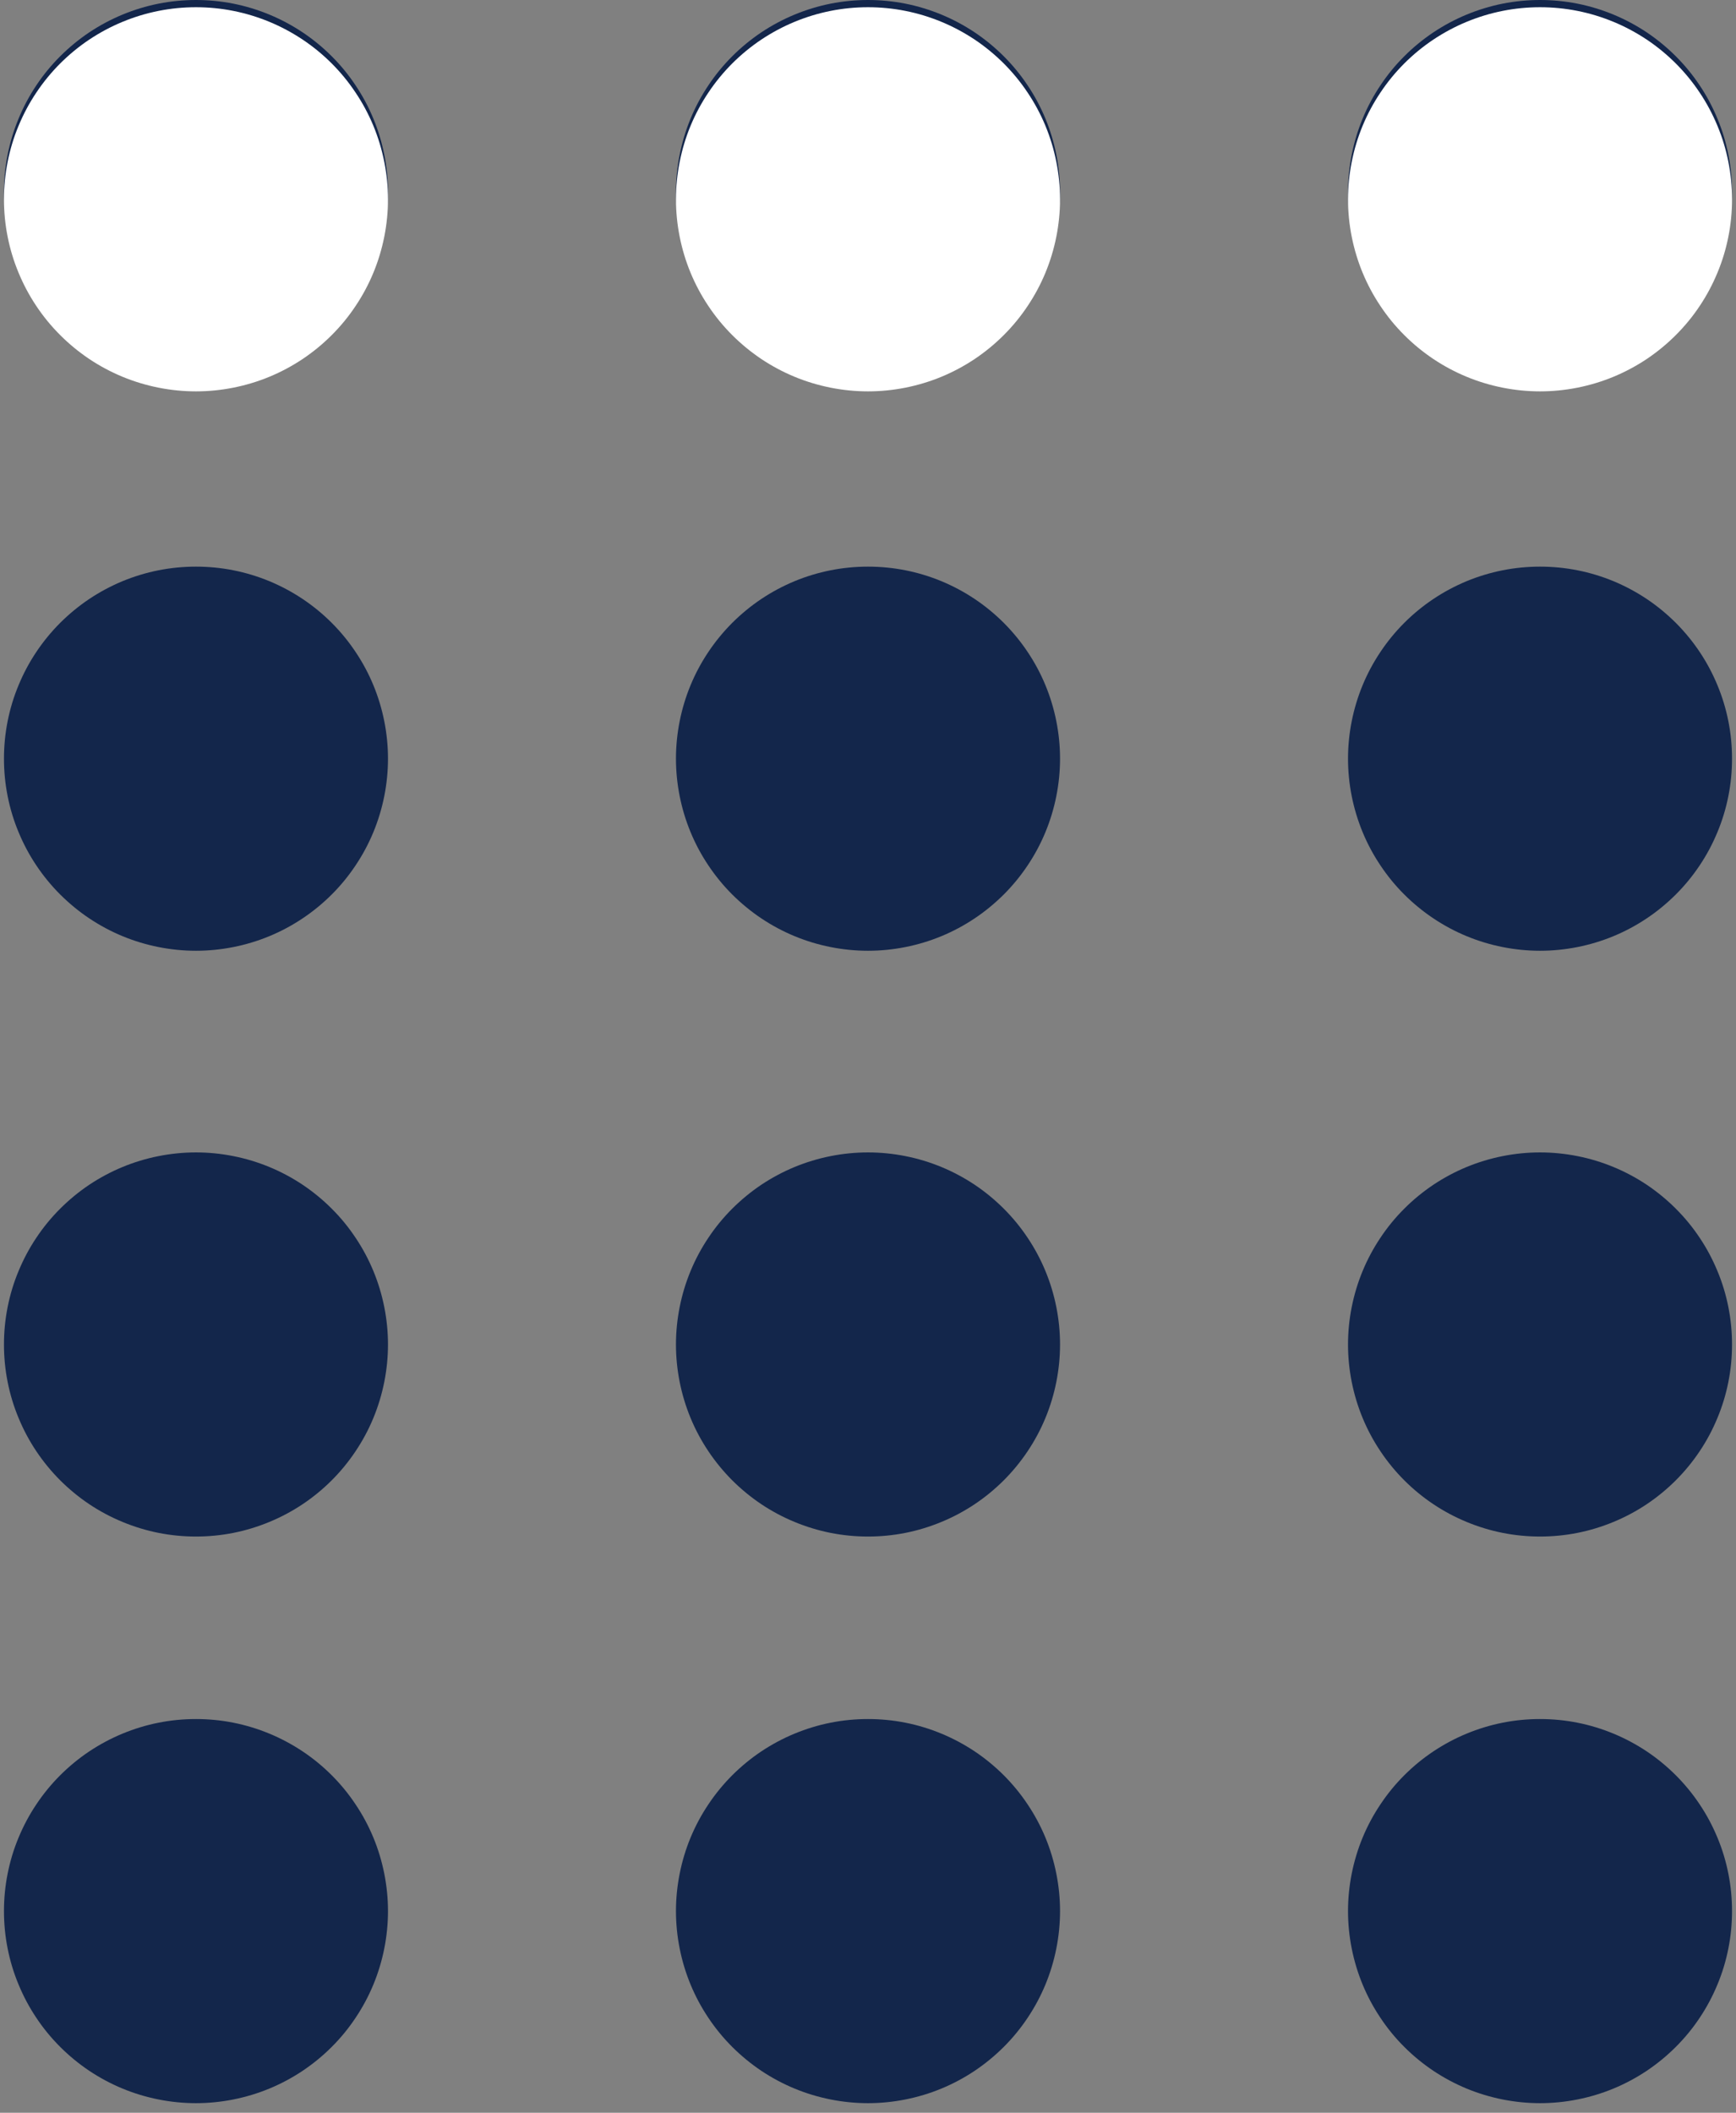 <svg xmlns="http://www.w3.org/2000/svg" xmlns:xlink="http://www.w3.org/1999/xlink" width="180" zoomAndPan="magnify" viewBox="0 0 135 164.25" height="219" preserveAspectRatio="xMidYMid meet" version="1.0"><rect x="0" y="0" width="135" height="164.25" fill="#808080" stroke="none"/><defs><clipPath id="0055b22c4e"><path d="M 0.309 0 L 31 0 L 31 30 L 0.309 30 Z M 0.309 0 " clip-rule="nonzero"/></clipPath><clipPath id="2e9a48944f"><path d="M 0.309 44 L 31 44 L 31 74 L 0.309 74 Z M 0.309 44 " clip-rule="nonzero"/></clipPath><clipPath id="d1ee3b6c8d"><path d="M 0.309 89 L 31 89 L 31 120 L 0.309 120 Z M 0.309 89 " clip-rule="nonzero"/></clipPath><clipPath id="c52a8b5929"><path d="M 0.309 133 L 31 133 L 31 163.504 L 0.309 163.504 Z M 0.309 133 " clip-rule="nonzero"/></clipPath><clipPath id="1756c884c8"><path d="M 52 133 L 83 133 L 83 163.504 L 52 163.504 Z M 52 133 " clip-rule="nonzero"/></clipPath><clipPath id="9a3f179a5b"><path d="M 104 0 L 134.691 0 L 134.691 30 L 104 30 Z M 104 0 " clip-rule="nonzero"/></clipPath><clipPath id="9c02ded2e6"><path d="M 104 44 L 134.691 44 L 134.691 74 L 104 74 Z M 104 44 " clip-rule="nonzero"/></clipPath><clipPath id="922e5f71f5"><path d="M 104 89 L 134.691 89 L 134.691 120 L 104 120 Z M 104 89 " clip-rule="nonzero"/></clipPath><clipPath id="89b2bf8852"><path d="M 104 133 L 134.691 133 L 134.691 163.504 L 104 163.504 Z M 104 133 " clip-rule="nonzero"/></clipPath><clipPath id="fc249da27a"><path d="M 0.309 0 L 31 0 L 31 30.426 L 0.309 30.426 Z M 0.309 0 " clip-rule="nonzero"/></clipPath><clipPath id="5080d6f3e8"><path d="M 52 0 L 83 0 L 83 30.426 L 52 30.426 Z M 52 0 " clip-rule="nonzero"/></clipPath><clipPath id="8ddf336e8d"><path d="M 104 0 L 134.691 0 L 134.691 30.426 L 104 30.426 Z M 104 0 " clip-rule="nonzero"/></clipPath></defs><g clip-path="url(#0055b22c4e)"><path fill="#13264b" d="M 30.172 14.934 C 30.172 15.914 30.074 16.883 29.883 17.844 C 29.691 18.805 29.41 19.738 29.035 20.645 C 28.66 21.551 28.199 22.414 27.652 23.227 C 27.109 24.043 26.492 24.797 25.797 25.488 C 25.105 26.184 24.348 26.801 23.535 27.348 C 22.719 27.891 21.859 28.352 20.953 28.727 C 20.047 29.102 19.113 29.387 18.152 29.578 C 17.191 29.77 16.219 29.863 15.238 29.863 C 14.258 29.863 13.289 29.77 12.324 29.578 C 11.363 29.387 10.43 29.102 9.523 28.727 C 8.617 28.352 7.758 27.891 6.941 27.348 C 6.129 26.801 5.375 26.184 4.68 25.488 C 3.988 24.797 3.367 24.043 2.824 23.227 C 2.277 22.414 1.82 21.551 1.445 20.645 C 1.066 19.738 0.785 18.805 0.594 17.844 C 0.402 16.883 0.309 15.914 0.309 14.934 C 0.309 13.953 0.402 12.98 0.594 12.02 C 0.785 11.059 1.066 10.125 1.445 9.219 C 1.82 8.312 2.277 7.453 2.824 6.637 C 3.367 5.82 3.988 5.066 4.68 4.375 C 5.375 3.68 6.129 3.062 6.941 2.516 C 7.758 1.973 8.617 1.512 9.523 1.137 C 10.43 0.762 11.363 0.477 12.324 0.285 C 13.289 0.094 14.258 0 15.238 0 C 16.219 0 17.191 0.094 18.152 0.285 C 19.113 0.477 20.047 0.762 20.953 1.137 C 21.859 1.512 22.719 1.973 23.535 2.516 C 24.348 3.062 25.105 3.68 25.797 4.375 C 26.492 5.066 27.109 5.82 27.652 6.637 C 28.199 7.453 28.66 8.312 29.035 9.219 C 29.41 10.125 29.691 11.059 29.883 12.02 C 30.074 12.98 30.172 13.953 30.172 14.934 Z M 30.172 14.934 " fill-opacity="1" fill-rule="nonzero"/></g><g clip-path="url(#2e9a48944f)"><path fill="#13264b" d="M 30.172 58.98 C 30.172 59.961 30.074 60.934 29.883 61.895 C 29.691 62.855 29.41 63.789 29.035 64.695 C 28.66 65.602 28.199 66.461 27.652 67.277 C 27.109 68.09 26.492 68.848 25.797 69.539 C 25.105 70.23 24.348 70.852 23.535 71.395 C 22.719 71.941 21.859 72.402 20.953 72.777 C 20.047 73.152 19.113 73.434 18.152 73.625 C 17.191 73.816 16.219 73.914 15.238 73.914 C 14.258 73.914 13.289 73.816 12.324 73.625 C 11.363 73.434 10.43 73.152 9.523 72.777 C 8.617 72.402 7.758 71.941 6.941 71.395 C 6.129 70.852 5.375 70.23 4.68 69.539 C 3.988 68.848 3.367 68.09 2.824 67.277 C 2.277 66.461 1.82 65.602 1.445 64.695 C 1.066 63.789 0.785 62.855 0.594 61.895 C 0.402 60.934 0.309 59.961 0.309 58.98 C 0.309 58 0.402 57.027 0.594 56.066 C 0.785 55.105 1.066 54.172 1.445 53.266 C 1.82 52.359 2.277 51.5 2.824 50.684 C 3.367 49.871 3.988 49.117 4.68 48.422 C 5.375 47.73 6.129 47.109 6.941 46.566 C 7.758 46.02 8.617 45.562 9.523 45.184 C 10.43 44.809 11.363 44.527 12.324 44.336 C 13.289 44.145 14.258 44.051 15.238 44.051 C 16.219 44.051 17.191 44.145 18.152 44.336 C 19.113 44.527 20.047 44.809 20.953 45.184 C 21.859 45.562 22.719 46.02 23.535 46.566 C 24.348 47.109 25.105 47.73 25.797 48.422 C 26.492 49.117 27.109 49.871 27.652 50.684 C 28.199 51.5 28.66 52.359 29.035 53.266 C 29.41 54.172 29.691 55.105 29.883 56.066 C 30.074 57.027 30.172 58 30.172 58.98 Z M 30.172 58.98 " fill-opacity="1" fill-rule="nonzero"/></g><g clip-path="url(#d1ee3b6c8d)"><path fill="#13264b" d="M 30.172 104.523 C 30.172 105.504 30.074 106.473 29.883 107.438 C 29.691 108.398 29.41 109.332 29.035 110.238 C 28.66 111.145 28.199 112.004 27.652 112.82 C 27.109 113.633 26.492 114.387 25.797 115.082 C 25.105 115.773 24.348 116.395 23.535 116.938 C 22.719 117.484 21.859 117.941 20.953 118.316 C 20.047 118.691 19.113 118.977 18.152 119.168 C 17.191 119.359 16.219 119.453 15.238 119.453 C 14.258 119.453 13.289 119.359 12.324 119.168 C 11.363 118.977 10.43 118.691 9.523 118.316 C 8.617 117.941 7.758 117.484 6.941 116.938 C 6.129 116.395 5.375 115.773 4.68 115.082 C 3.988 114.387 3.367 113.633 2.824 112.82 C 2.277 112.004 1.82 111.145 1.445 110.238 C 1.066 109.332 0.785 108.398 0.594 107.438 C 0.402 106.473 0.309 105.504 0.309 104.523 C 0.309 103.543 0.402 102.57 0.594 101.609 C 0.785 100.648 1.066 99.715 1.445 98.809 C 1.82 97.902 2.277 97.043 2.824 96.227 C 3.367 95.41 3.988 94.656 4.68 93.965 C 5.375 93.27 6.129 92.652 6.941 92.105 C 7.758 91.562 8.617 91.102 9.523 90.727 C 10.43 90.352 11.363 90.07 12.324 89.879 C 13.289 89.688 14.258 89.59 15.238 89.59 C 16.219 89.59 17.191 89.688 18.152 89.879 C 19.113 90.07 20.047 90.352 20.953 90.727 C 21.859 91.102 22.719 91.562 23.535 92.105 C 24.348 92.652 25.105 93.27 25.797 93.965 C 26.492 94.656 27.109 95.41 27.652 96.227 C 28.199 97.043 28.66 97.902 29.035 98.809 C 29.41 99.715 29.691 100.648 29.883 101.609 C 30.074 102.57 30.172 103.543 30.172 104.523 Z M 30.172 104.523 " fill-opacity="1" fill-rule="nonzero"/></g><g clip-path="url(#c52a8b5929)"><path fill="#13264b" d="M 30.172 148.57 C 30.172 149.551 30.074 150.523 29.883 151.484 C 29.691 152.445 29.41 153.379 29.035 154.285 C 28.66 155.191 28.199 156.051 27.652 156.867 C 27.109 157.684 26.492 158.438 25.797 159.129 C 25.105 159.824 24.348 160.441 23.535 160.988 C 22.719 161.531 21.859 161.992 20.953 162.367 C 20.047 162.742 19.113 163.023 18.152 163.215 C 17.191 163.406 16.219 163.504 15.238 163.504 C 14.258 163.504 13.289 163.406 12.324 163.215 C 11.363 163.023 10.43 162.742 9.523 162.367 C 8.617 161.992 7.758 161.531 6.941 160.988 C 6.129 160.441 5.375 159.824 4.68 159.129 C 3.988 158.438 3.367 157.684 2.824 156.867 C 2.277 156.051 1.82 155.191 1.445 154.285 C 1.066 153.379 0.785 152.445 0.594 151.484 C 0.402 150.523 0.309 149.551 0.309 148.57 C 0.309 147.59 0.402 146.621 0.594 145.66 C 0.785 144.695 1.066 143.762 1.445 142.855 C 1.82 141.953 2.277 141.09 2.824 140.277 C 3.367 139.461 3.988 138.707 4.68 138.012 C 5.375 137.32 6.129 136.699 6.941 136.156 C 7.758 135.613 8.617 135.152 9.523 134.777 C 10.43 134.402 11.363 134.117 12.324 133.926 C 13.289 133.734 14.258 133.641 15.238 133.641 C 16.219 133.641 17.191 133.734 18.152 133.926 C 19.113 134.117 20.047 134.402 20.953 134.777 C 21.859 135.152 22.719 135.613 23.535 136.156 C 24.348 136.699 25.105 137.32 25.797 138.012 C 26.492 138.707 27.109 139.461 27.652 140.277 C 28.199 141.09 28.66 141.953 29.035 142.855 C 29.41 143.762 29.691 144.695 29.883 145.66 C 30.074 146.621 30.172 147.59 30.172 148.57 Z M 30.172 148.57 " fill-opacity="1" fill-rule="nonzero"/></g><path fill="#13264b" d="M 82.434 14.934 C 82.434 15.914 82.336 16.883 82.145 17.844 C 81.953 18.805 81.672 19.738 81.297 20.645 C 80.922 21.551 80.461 22.414 79.914 23.227 C 79.371 24.043 78.75 24.797 78.059 25.488 C 77.363 26.184 76.609 26.801 75.797 27.348 C 74.98 27.891 74.121 28.352 73.215 28.727 C 72.309 29.102 71.375 29.387 70.414 29.578 C 69.453 29.77 68.48 29.863 67.5 29.863 C 66.52 29.863 65.547 29.77 64.586 29.578 C 63.625 29.387 62.691 29.102 61.785 28.727 C 60.879 28.352 60.02 27.891 59.203 27.348 C 58.391 26.801 57.637 26.184 56.941 25.488 C 56.25 24.797 55.629 24.043 55.086 23.227 C 54.539 22.414 54.078 21.551 53.703 20.645 C 53.328 19.738 53.047 18.805 52.855 17.844 C 52.664 16.883 52.566 15.914 52.566 14.934 C 52.566 13.953 52.664 12.98 52.855 12.02 C 53.047 11.059 53.328 10.125 53.703 9.219 C 54.078 8.312 54.539 7.453 55.086 6.637 C 55.629 5.82 56.25 5.066 56.941 4.375 C 57.637 3.68 58.391 3.062 59.203 2.516 C 60.02 1.973 60.879 1.512 61.785 1.137 C 62.691 0.762 63.625 0.477 64.586 0.285 C 65.547 0.094 66.52 0 67.5 0 C 68.48 0 69.453 0.094 70.414 0.285 C 71.375 0.477 72.309 0.762 73.215 1.137 C 74.121 1.512 74.98 1.973 75.797 2.516 C 76.609 3.062 77.363 3.68 78.059 4.375 C 78.75 5.066 79.371 5.82 79.914 6.637 C 80.461 7.453 80.922 8.312 81.297 9.219 C 81.672 10.125 81.953 11.059 82.145 12.02 C 82.336 12.98 82.434 13.953 82.434 14.934 Z M 82.434 14.934 " fill-opacity="1" fill-rule="nonzero"/><path fill="#13264b" d="M 82.434 58.98 C 82.434 59.961 82.336 60.934 82.145 61.895 C 81.953 62.855 81.672 63.789 81.297 64.695 C 80.922 65.602 80.461 66.461 79.914 67.277 C 79.371 68.09 78.75 68.848 78.059 69.539 C 77.363 70.23 76.609 70.852 75.797 71.395 C 74.98 71.941 74.121 72.402 73.215 72.777 C 72.309 73.152 71.375 73.434 70.414 73.625 C 69.453 73.816 68.48 73.914 67.5 73.914 C 66.52 73.914 65.547 73.816 64.586 73.625 C 63.625 73.434 62.691 73.152 61.785 72.777 C 60.879 72.402 60.02 71.941 59.203 71.395 C 58.391 70.852 57.637 70.23 56.941 69.539 C 56.25 68.848 55.629 68.09 55.086 67.277 C 54.539 66.461 54.078 65.602 53.703 64.695 C 53.328 63.789 53.047 62.855 52.855 61.895 C 52.664 60.934 52.566 59.961 52.566 58.98 C 52.566 58 52.664 57.027 52.855 56.066 C 53.047 55.105 53.328 54.172 53.703 53.266 C 54.078 52.359 54.539 51.5 55.086 50.684 C 55.629 49.871 56.25 49.117 56.941 48.422 C 57.637 47.73 58.391 47.109 59.203 46.566 C 60.02 46.02 60.879 45.562 61.785 45.184 C 62.691 44.809 63.625 44.527 64.586 44.336 C 65.547 44.145 66.52 44.051 67.5 44.051 C 68.48 44.051 69.453 44.145 70.414 44.336 C 71.375 44.527 72.309 44.809 73.215 45.184 C 74.121 45.562 74.98 46.02 75.797 46.566 C 76.609 47.109 77.363 47.73 78.059 48.422 C 78.75 49.117 79.371 49.871 79.914 50.684 C 80.461 51.5 80.922 52.359 81.297 53.266 C 81.672 54.172 81.953 55.105 82.145 56.066 C 82.336 57.027 82.434 58 82.434 58.98 Z M 82.434 58.98 " fill-opacity="1" fill-rule="nonzero"/><path fill="#13264b" d="M 82.434 104.523 C 82.434 105.504 82.336 106.473 82.145 107.438 C 81.953 108.398 81.672 109.332 81.297 110.238 C 80.922 111.145 80.461 112.004 79.914 112.82 C 79.371 113.633 78.75 114.387 78.059 115.082 C 77.363 115.773 76.609 116.395 75.797 116.938 C 74.98 117.484 74.121 117.941 73.215 118.316 C 72.309 118.691 71.375 118.977 70.414 119.168 C 69.453 119.359 68.48 119.453 67.5 119.453 C 66.52 119.453 65.547 119.359 64.586 119.168 C 63.625 118.977 62.691 118.691 61.785 118.316 C 60.879 117.941 60.02 117.484 59.203 116.938 C 58.391 116.395 57.637 115.773 56.941 115.082 C 56.25 114.387 55.629 113.633 55.086 112.82 C 54.539 112.004 54.078 111.145 53.703 110.238 C 53.328 109.332 53.047 108.398 52.855 107.438 C 52.664 106.473 52.566 105.504 52.566 104.523 C 52.566 103.543 52.664 102.57 52.855 101.609 C 53.047 100.648 53.328 99.715 53.703 98.809 C 54.078 97.902 54.539 97.043 55.086 96.227 C 55.629 95.41 56.25 94.656 56.941 93.965 C 57.637 93.27 58.391 92.652 59.203 92.105 C 60.02 91.562 60.879 91.102 61.785 90.727 C 62.691 90.352 63.625 90.07 64.586 89.879 C 65.547 89.688 66.52 89.59 67.5 89.59 C 68.48 89.59 69.453 89.688 70.414 89.879 C 71.375 90.07 72.309 90.352 73.215 90.727 C 74.121 91.102 74.98 91.562 75.797 92.105 C 76.609 92.652 77.363 93.27 78.059 93.965 C 78.75 94.656 79.371 95.41 79.914 96.227 C 80.461 97.043 80.922 97.902 81.297 98.809 C 81.672 99.715 81.953 100.648 82.145 101.609 C 82.336 102.57 82.434 103.543 82.434 104.523 Z M 82.434 104.523 " fill-opacity="1" fill-rule="nonzero"/><g clip-path="url(#1756c884c8)"><path fill="#13264b" d="M 82.434 148.57 C 82.434 149.551 82.336 150.523 82.145 151.484 C 81.953 152.445 81.672 153.379 81.297 154.285 C 80.922 155.191 80.461 156.051 79.914 156.867 C 79.371 157.684 78.75 158.438 78.059 159.129 C 77.363 159.824 76.609 160.441 75.797 160.988 C 74.98 161.531 74.121 161.992 73.215 162.367 C 72.309 162.742 71.375 163.023 70.414 163.215 C 69.453 163.406 68.48 163.504 67.5 163.504 C 66.52 163.504 65.547 163.406 64.586 163.215 C 63.625 163.023 62.691 162.742 61.785 162.367 C 60.879 161.992 60.02 161.531 59.203 160.988 C 58.391 160.441 57.637 159.824 56.941 159.129 C 56.25 158.438 55.629 157.684 55.086 156.867 C 54.539 156.051 54.078 155.191 53.703 154.285 C 53.328 153.379 53.047 152.445 52.855 151.484 C 52.664 150.523 52.566 149.551 52.566 148.57 C 52.566 147.59 52.664 146.621 52.855 145.66 C 53.047 144.695 53.328 143.762 53.703 142.855 C 54.078 141.953 54.539 141.09 55.086 140.277 C 55.629 139.461 56.25 138.707 56.941 138.012 C 57.637 137.32 58.391 136.699 59.203 136.156 C 60.02 135.613 60.879 135.152 61.785 134.777 C 62.691 134.402 63.625 134.117 64.586 133.926 C 65.547 133.734 66.52 133.641 67.5 133.641 C 68.48 133.641 69.453 133.734 70.414 133.926 C 71.375 134.117 72.309 134.402 73.215 134.777 C 74.121 135.152 74.98 135.613 75.797 136.156 C 76.609 136.699 77.363 137.32 78.059 138.012 C 78.75 138.707 79.371 139.461 79.914 140.277 C 80.461 141.09 80.922 141.953 81.297 142.855 C 81.672 143.762 81.953 144.695 82.145 145.66 C 82.336 146.621 82.434 147.59 82.434 148.57 Z M 82.434 148.57 " fill-opacity="1" fill-rule="nonzero"/></g><g clip-path="url(#9a3f179a5b)"><path fill="#13264b" d="M 134.691 14.934 C 134.691 15.914 134.598 16.883 134.406 17.844 C 134.215 18.805 133.934 19.738 133.555 20.645 C 133.18 21.551 132.723 22.414 132.176 23.227 C 131.633 24.043 131.012 24.797 130.32 25.488 C 129.625 26.184 128.871 26.801 128.059 27.348 C 127.242 27.891 126.383 28.352 125.477 28.727 C 124.57 29.102 123.637 29.387 122.676 29.578 C 121.711 29.77 120.742 29.863 119.762 29.863 C 118.781 29.863 117.809 29.77 116.848 29.578 C 115.887 29.387 114.953 29.102 114.047 28.727 C 113.141 28.352 112.281 27.891 111.465 27.348 C 110.652 26.801 109.895 26.184 109.203 25.488 C 108.508 24.797 107.891 24.043 107.348 23.227 C 106.801 22.414 106.34 21.551 105.965 20.645 C 105.59 19.738 105.309 18.805 105.117 17.844 C 104.926 16.883 104.828 15.914 104.828 14.934 C 104.828 13.953 104.926 12.98 105.117 12.02 C 105.309 11.059 105.59 10.125 105.965 9.219 C 106.34 8.312 106.801 7.453 107.348 6.637 C 107.891 5.82 108.508 5.066 109.203 4.375 C 109.895 3.68 110.652 3.062 111.465 2.516 C 112.281 1.973 113.141 1.512 114.047 1.137 C 114.953 0.762 115.887 0.477 116.848 0.285 C 117.809 0.094 118.781 0 119.762 0 C 120.742 0 121.711 0.094 122.676 0.285 C 123.637 0.477 124.57 0.762 125.477 1.137 C 126.383 1.512 127.242 1.973 128.059 2.516 C 128.871 3.062 129.625 3.68 130.32 4.375 C 131.012 5.066 131.633 5.82 132.176 6.637 C 132.723 7.453 133.18 8.312 133.555 9.219 C 133.934 10.125 134.215 11.059 134.406 12.02 C 134.598 12.98 134.691 13.953 134.691 14.934 Z M 134.691 14.934 " fill-opacity="1" fill-rule="nonzero"/></g><g clip-path="url(#9c02ded2e6)"><path fill="#13264b" d="M 134.691 58.98 C 134.691 59.961 134.598 60.934 134.406 61.895 C 134.215 62.855 133.934 63.789 133.555 64.695 C 133.18 65.602 132.723 66.461 132.176 67.277 C 131.633 68.09 131.012 68.848 130.32 69.539 C 129.625 70.23 128.871 70.852 128.059 71.395 C 127.242 71.941 126.383 72.402 125.477 72.777 C 124.57 73.152 123.637 73.434 122.676 73.625 C 121.711 73.816 120.742 73.914 119.762 73.914 C 118.781 73.914 117.809 73.816 116.848 73.625 C 115.887 73.434 114.953 73.152 114.047 72.777 C 113.141 72.402 112.281 71.941 111.465 71.395 C 110.652 70.852 109.895 70.23 109.203 69.539 C 108.508 68.848 107.891 68.09 107.348 67.277 C 106.801 66.461 106.34 65.602 105.965 64.695 C 105.59 63.789 105.309 62.855 105.117 61.895 C 104.926 60.934 104.828 59.961 104.828 58.98 C 104.828 58 104.926 57.027 105.117 56.066 C 105.309 55.105 105.59 54.172 105.965 53.266 C 106.34 52.359 106.801 51.5 107.348 50.684 C 107.891 49.871 108.508 49.117 109.203 48.422 C 109.895 47.73 110.652 47.109 111.465 46.566 C 112.281 46.02 113.141 45.562 114.047 45.184 C 114.953 44.809 115.887 44.527 116.848 44.336 C 117.809 44.145 118.781 44.051 119.762 44.051 C 120.742 44.051 121.711 44.145 122.676 44.336 C 123.637 44.527 124.57 44.809 125.477 45.184 C 126.383 45.562 127.242 46.02 128.059 46.566 C 128.871 47.109 129.625 47.73 130.32 48.422 C 131.012 49.117 131.633 49.871 132.176 50.684 C 132.723 51.5 133.18 52.359 133.555 53.266 C 133.934 54.172 134.215 55.105 134.406 56.066 C 134.598 57.027 134.691 58 134.691 58.98 Z M 134.691 58.98 " fill-opacity="1" fill-rule="nonzero"/></g><g clip-path="url(#922e5f71f5)"><path fill="#13264b" d="M 134.691 104.523 C 134.691 105.504 134.598 106.473 134.406 107.438 C 134.215 108.398 133.934 109.332 133.555 110.238 C 133.18 111.145 132.723 112.004 132.176 112.82 C 131.633 113.633 131.012 114.387 130.32 115.082 C 129.625 115.773 128.871 116.395 128.059 116.938 C 127.242 117.484 126.383 117.941 125.477 118.316 C 124.57 118.691 123.637 118.977 122.676 119.168 C 121.711 119.359 120.742 119.453 119.762 119.453 C 118.781 119.453 117.809 119.359 116.848 119.168 C 115.887 118.977 114.953 118.691 114.047 118.316 C 113.141 117.941 112.281 117.484 111.465 116.938 C 110.652 116.395 109.895 115.773 109.203 115.082 C 108.508 114.387 107.891 113.633 107.348 112.82 C 106.801 112.004 106.34 111.145 105.965 110.238 C 105.59 109.332 105.309 108.398 105.117 107.438 C 104.926 106.473 104.828 105.504 104.828 104.523 C 104.828 103.543 104.926 102.57 105.117 101.609 C 105.309 100.648 105.59 99.715 105.965 98.809 C 106.34 97.902 106.801 97.043 107.348 96.227 C 107.891 95.41 108.508 94.656 109.203 93.965 C 109.895 93.27 110.652 92.652 111.465 92.105 C 112.281 91.562 113.141 91.102 114.047 90.727 C 114.953 90.352 115.887 90.07 116.848 89.879 C 117.809 89.688 118.781 89.59 119.762 89.59 C 120.742 89.59 121.711 89.688 122.676 89.879 C 123.637 90.07 124.57 90.352 125.477 90.727 C 126.383 91.102 127.242 91.562 128.059 92.105 C 128.871 92.652 129.625 93.27 130.32 93.965 C 131.012 94.656 131.633 95.41 132.176 96.227 C 132.723 97.043 133.18 97.902 133.555 98.809 C 133.934 99.715 134.215 100.648 134.406 101.609 C 134.598 102.57 134.691 103.543 134.691 104.523 Z M 134.691 104.523 " fill-opacity="1" fill-rule="nonzero"/></g><g clip-path="url(#89b2bf8852)"><path fill="#13264b" d="M 134.691 148.57 C 134.691 149.551 134.598 150.523 134.406 151.484 C 134.215 152.445 133.934 153.379 133.555 154.285 C 133.18 155.191 132.723 156.051 132.176 156.867 C 131.633 157.684 131.012 158.438 130.32 159.129 C 129.625 159.824 128.871 160.441 128.059 160.988 C 127.242 161.531 126.383 161.992 125.477 162.367 C 124.57 162.742 123.637 163.023 122.676 163.215 C 121.711 163.406 120.742 163.504 119.762 163.504 C 118.781 163.504 117.809 163.406 116.848 163.215 C 115.887 163.023 114.953 162.742 114.047 162.367 C 113.141 161.992 112.281 161.531 111.465 160.988 C 110.652 160.441 109.895 159.824 109.203 159.129 C 108.508 158.438 107.891 157.684 107.348 156.867 C 106.801 156.051 106.34 155.191 105.965 154.285 C 105.59 153.379 105.309 152.445 105.117 151.484 C 104.926 150.523 104.828 149.551 104.828 148.57 C 104.828 147.59 104.926 146.621 105.117 145.66 C 105.309 144.695 105.59 143.762 105.965 142.855 C 106.34 141.953 106.801 141.09 107.348 140.277 C 107.891 139.461 108.508 138.707 109.203 138.012 C 109.895 137.32 110.652 136.699 111.465 136.156 C 112.281 135.613 113.141 135.152 114.047 134.777 C 114.953 134.402 115.887 134.117 116.848 133.926 C 117.809 133.734 118.781 133.641 119.762 133.641 C 120.742 133.641 121.711 133.734 122.676 133.926 C 123.637 134.117 124.57 134.402 125.477 134.777 C 126.383 135.152 127.242 135.613 128.059 136.156 C 128.871 136.699 129.625 137.32 130.32 138.012 C 131.012 138.707 131.633 139.461 132.176 140.277 C 132.723 141.09 133.18 141.953 133.555 142.855 C 133.934 143.762 134.215 144.695 134.406 145.66 C 134.598 146.621 134.691 147.59 134.691 148.57 Z M 134.691 148.57 " fill-opacity="1" fill-rule="nonzero"/></g><g clip-path="url(#fc249da27a)"><path fill="#ffffff" d="M 30.172 15.492 C 30.172 16.473 30.074 17.445 29.883 18.406 C 29.691 19.367 29.41 20.301 29.035 21.207 C 28.66 22.113 28.199 22.973 27.652 23.789 C 27.109 24.605 26.492 25.359 25.797 26.051 C 25.105 26.746 24.348 27.363 23.535 27.91 C 22.719 28.453 21.859 28.914 20.953 29.289 C 20.047 29.664 19.113 29.945 18.152 30.137 C 17.191 30.328 16.219 30.426 15.238 30.426 C 14.258 30.426 13.289 30.328 12.324 30.137 C 11.363 29.945 10.43 29.664 9.523 29.289 C 8.617 28.914 7.758 28.453 6.941 27.91 C 6.129 27.363 5.375 26.746 4.68 26.051 C 3.988 25.359 3.367 24.605 2.824 23.789 C 2.277 22.973 1.82 22.113 1.445 21.207 C 1.066 20.301 0.785 19.367 0.594 18.406 C 0.402 17.445 0.309 16.473 0.309 15.492 C 0.309 14.512 0.402 13.543 0.594 12.582 C 0.785 11.617 1.066 10.684 1.445 9.777 C 1.82 8.875 2.277 8.012 2.824 7.199 C 3.367 6.383 3.988 5.629 4.68 4.934 C 5.375 4.242 6.129 3.621 6.941 3.078 C 7.758 2.535 8.617 2.074 9.523 1.699 C 10.43 1.324 11.363 1.039 12.324 0.848 C 13.289 0.656 14.258 0.562 15.238 0.562 C 16.219 0.562 17.191 0.656 18.152 0.848 C 19.113 1.039 20.047 1.324 20.953 1.699 C 21.859 2.074 22.719 2.535 23.535 3.078 C 24.348 3.621 25.105 4.242 25.797 4.934 C 26.492 5.629 27.109 6.383 27.652 7.199 C 28.199 8.012 28.66 8.875 29.035 9.777 C 29.41 10.684 29.691 11.617 29.883 12.582 C 30.074 13.543 30.172 14.512 30.172 15.492 Z M 30.172 15.492 " fill-opacity="1" fill-rule="nonzero"/></g><g clip-path="url(#5080d6f3e8)"><path fill="#ffffff" d="M 82.434 15.492 C 82.434 16.473 82.336 17.445 82.145 18.406 C 81.953 19.367 81.672 20.301 81.297 21.207 C 80.922 22.113 80.461 22.973 79.914 23.789 C 79.371 24.605 78.75 25.359 78.059 26.051 C 77.363 26.746 76.609 27.363 75.797 27.91 C 74.98 28.453 74.121 28.914 73.215 29.289 C 72.309 29.664 71.375 29.945 70.414 30.137 C 69.453 30.328 68.48 30.426 67.5 30.426 C 66.52 30.426 65.547 30.328 64.586 30.137 C 63.625 29.945 62.691 29.664 61.785 29.289 C 60.879 28.914 60.02 28.453 59.203 27.91 C 58.391 27.363 57.637 26.746 56.941 26.051 C 56.25 25.359 55.629 24.605 55.086 23.789 C 54.539 22.973 54.078 22.113 53.703 21.207 C 53.328 20.301 53.047 19.367 52.855 18.406 C 52.664 17.445 52.566 16.473 52.566 15.492 C 52.566 14.512 52.664 13.543 52.855 12.582 C 53.047 11.617 53.328 10.684 53.703 9.777 C 54.078 8.875 54.539 8.012 55.086 7.199 C 55.629 6.383 56.25 5.629 56.941 4.934 C 57.637 4.242 58.391 3.621 59.203 3.078 C 60.02 2.535 60.879 2.074 61.785 1.699 C 62.691 1.324 63.625 1.039 64.586 0.848 C 65.547 0.656 66.52 0.562 67.5 0.562 C 68.48 0.562 69.453 0.656 70.414 0.848 C 71.375 1.039 72.309 1.324 73.215 1.699 C 74.121 2.074 74.98 2.535 75.797 3.078 C 76.609 3.621 77.363 4.242 78.059 4.934 C 78.75 5.629 79.371 6.383 79.914 7.199 C 80.461 8.012 80.922 8.875 81.297 9.777 C 81.672 10.684 81.953 11.617 82.145 12.582 C 82.336 13.543 82.434 14.512 82.434 15.492 Z M 82.434 15.492 " fill-opacity="1" fill-rule="nonzero"/></g><g clip-path="url(#8ddf336e8d)"><path fill="#ffffff" d="M 134.691 15.492 C 134.691 16.473 134.598 17.445 134.406 18.406 C 134.215 19.367 133.934 20.301 133.555 21.207 C 133.18 22.113 132.723 22.973 132.176 23.789 C 131.633 24.605 131.012 25.359 130.32 26.051 C 129.625 26.746 128.871 27.363 128.059 27.91 C 127.242 28.453 126.383 28.914 125.477 29.289 C 124.57 29.664 123.637 29.945 122.676 30.137 C 121.711 30.328 120.742 30.426 119.762 30.426 C 118.781 30.426 117.809 30.328 116.848 30.137 C 115.887 29.945 114.953 29.664 114.047 29.289 C 113.141 28.914 112.281 28.453 111.465 27.91 C 110.652 27.363 109.895 26.746 109.203 26.051 C 108.508 25.359 107.891 24.605 107.348 23.789 C 106.801 22.973 106.34 22.113 105.965 21.207 C 105.59 20.301 105.309 19.367 105.117 18.406 C 104.926 17.445 104.828 16.473 104.828 15.492 C 104.828 14.512 104.926 13.543 105.117 12.582 C 105.309 11.617 105.59 10.684 105.965 9.777 C 106.34 8.875 106.801 8.012 107.348 7.199 C 107.891 6.383 108.508 5.629 109.203 4.934 C 109.895 4.242 110.652 3.621 111.465 3.078 C 112.281 2.535 113.141 2.074 114.047 1.699 C 114.953 1.324 115.887 1.039 116.848 0.848 C 117.809 0.656 118.781 0.562 119.762 0.562 C 120.742 0.562 121.711 0.656 122.676 0.848 C 123.637 1.039 124.57 1.324 125.477 1.699 C 126.383 2.074 127.242 2.535 128.059 3.078 C 128.871 3.621 129.625 4.242 130.32 4.934 C 131.012 5.629 131.633 6.383 132.176 7.199 C 132.723 8.012 133.18 8.875 133.555 9.777 C 133.934 10.684 134.215 11.617 134.406 12.582 C 134.598 13.543 134.691 14.512 134.691 15.492 Z M 134.691 15.492 " fill-opacity="1" fill-rule="nonzero"/></g></svg>